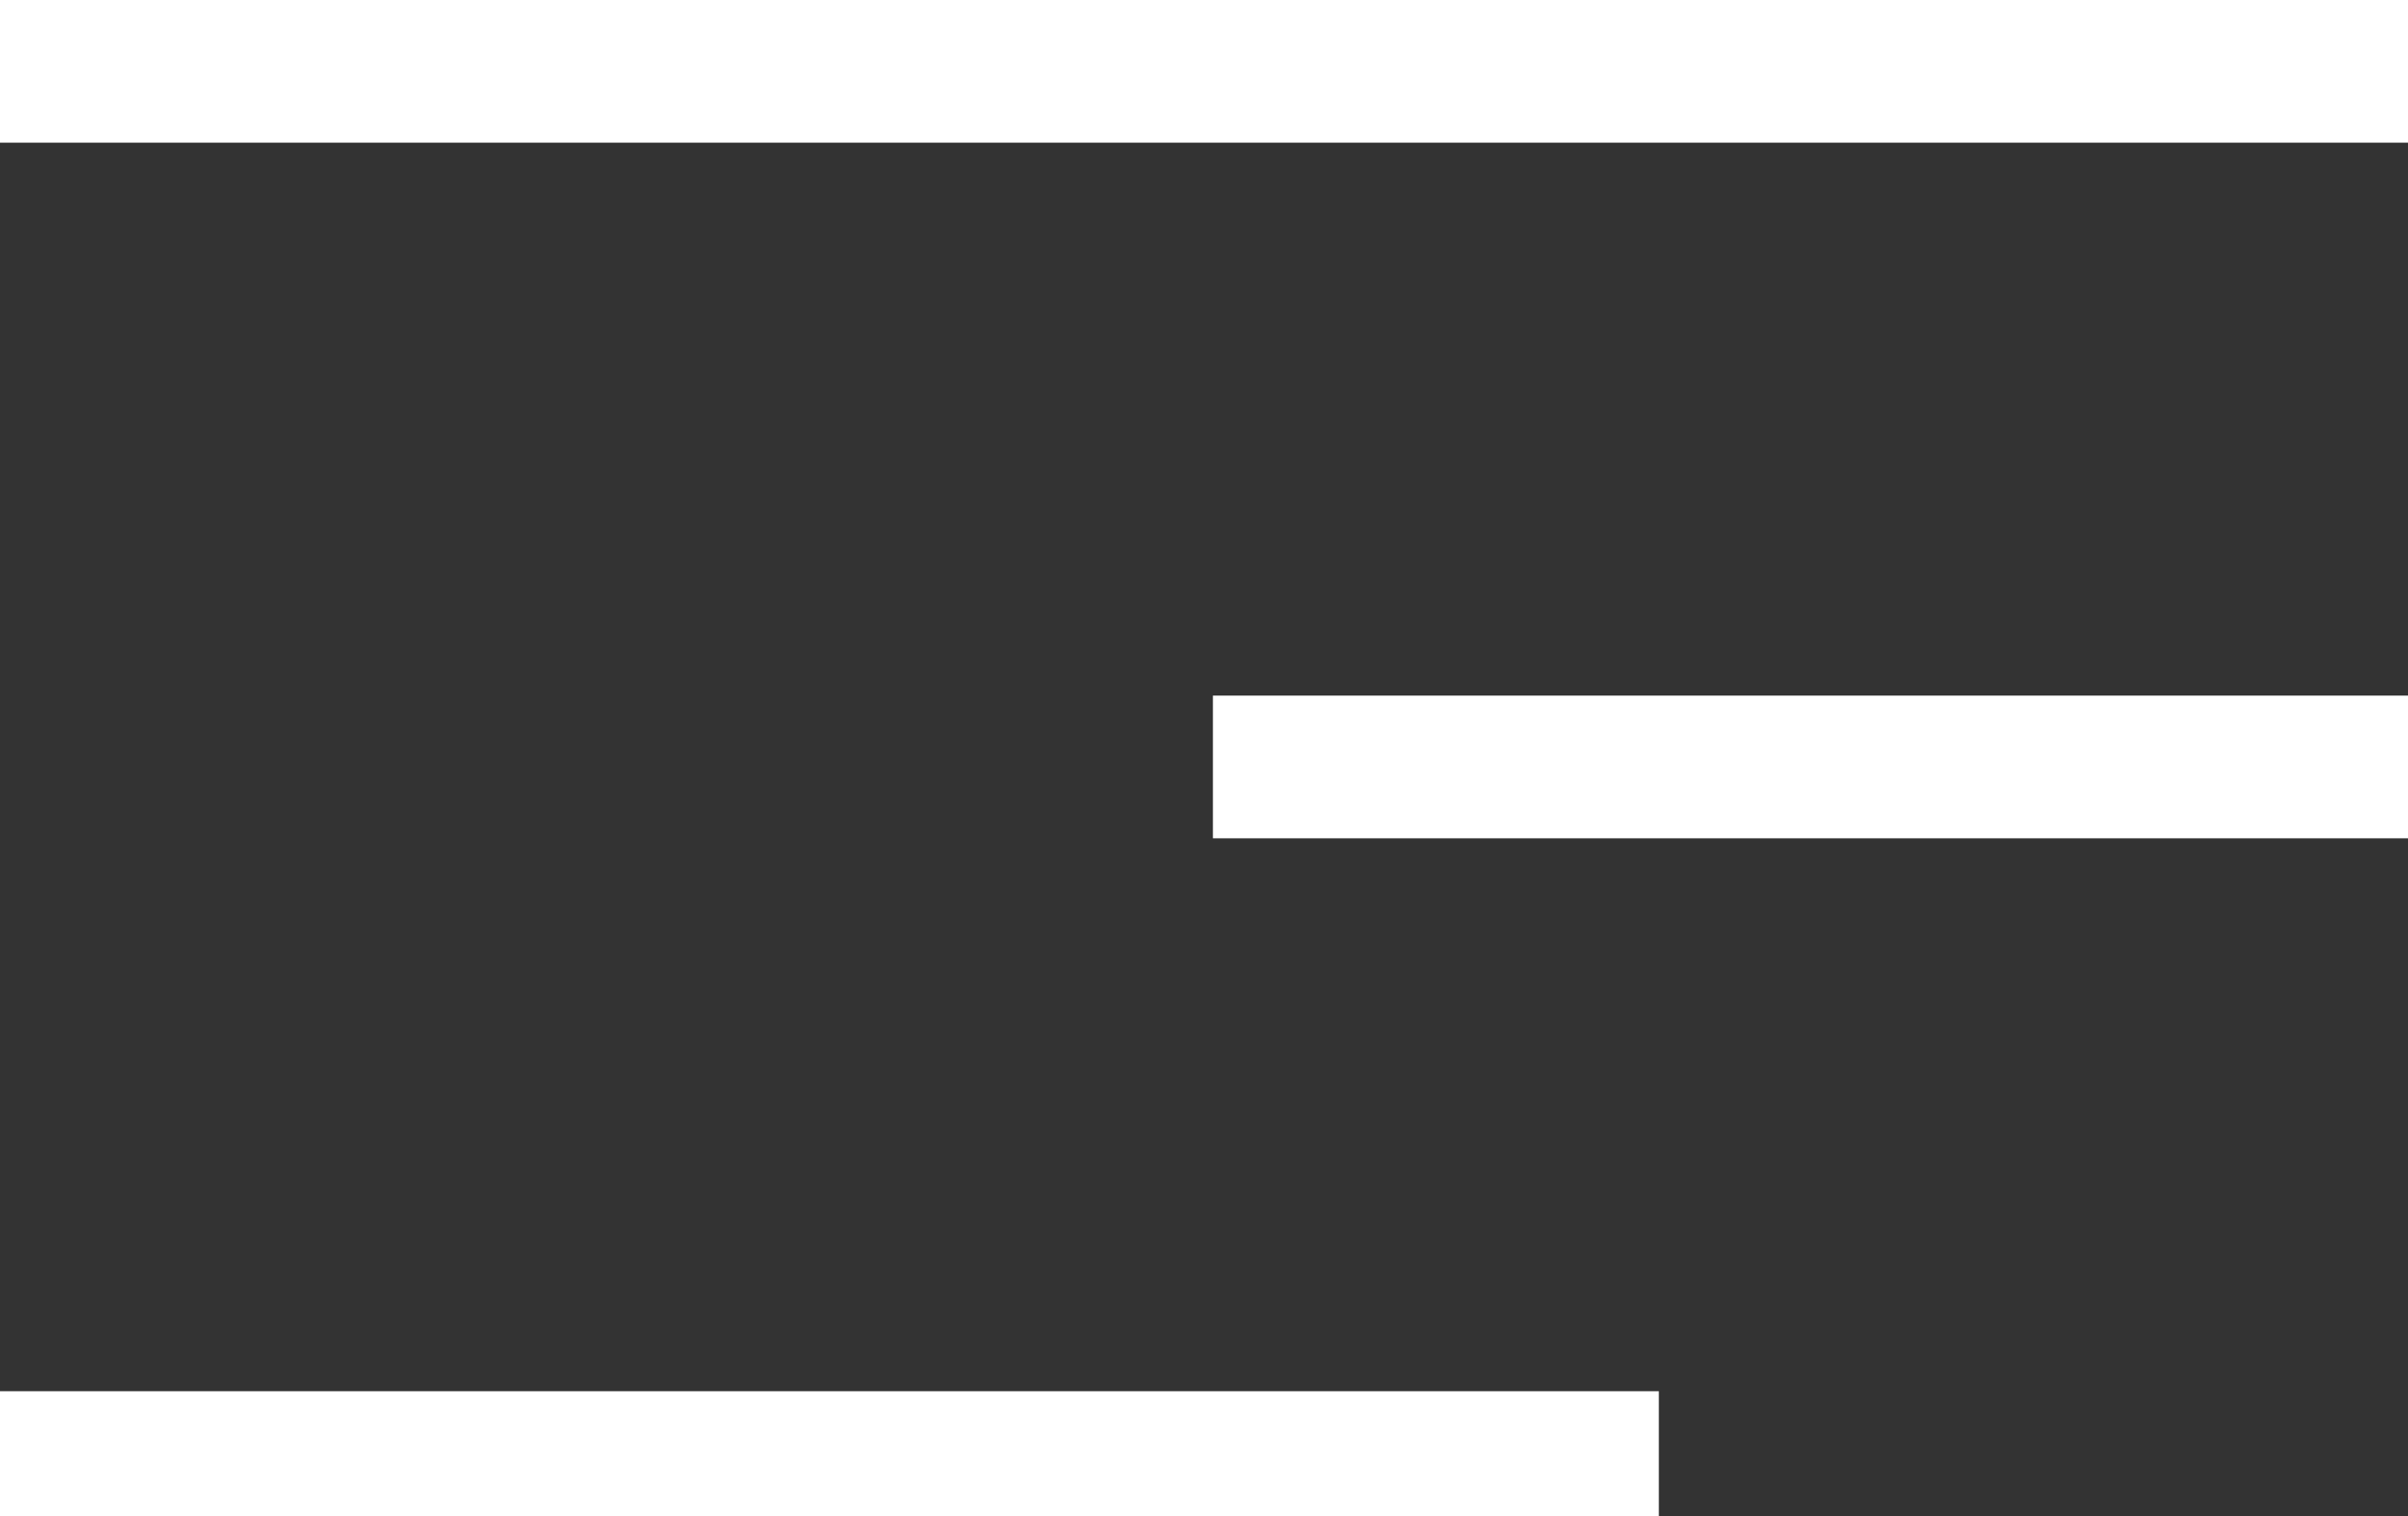 <?xml version="1.0" encoding="utf-8"?>
<!-- Generator: Adobe Illustrator 25.2.1, SVG Export Plug-In . SVG Version: 6.00 Build 0)  -->
<svg version="1.1" id="Layer_1" xmlns="http://www.w3.org/2000/svg" xmlns:xlink="http://www.w3.org/1999/xlink" x="0px" y="0px"
	 viewBox="0 0 13.5 8.5" style="enable-background:new 0 0 13.5 8.5;" xml:space="preserve">
<rect x="0" y="0" width="13.5" height="8.5" fill="#333333" stroke="none"/>
<style type="text/css">
	.st0{fill:#FFFFFF;}
</style>
<rect class="st0" width="13.5" height="0.8"/>
<rect x="6.8" y="3.9" class="st0" width="6.8" height="0.8"/>
<rect y="7.8" class="st0" width="9.3" height="0.8"/>
</svg>
